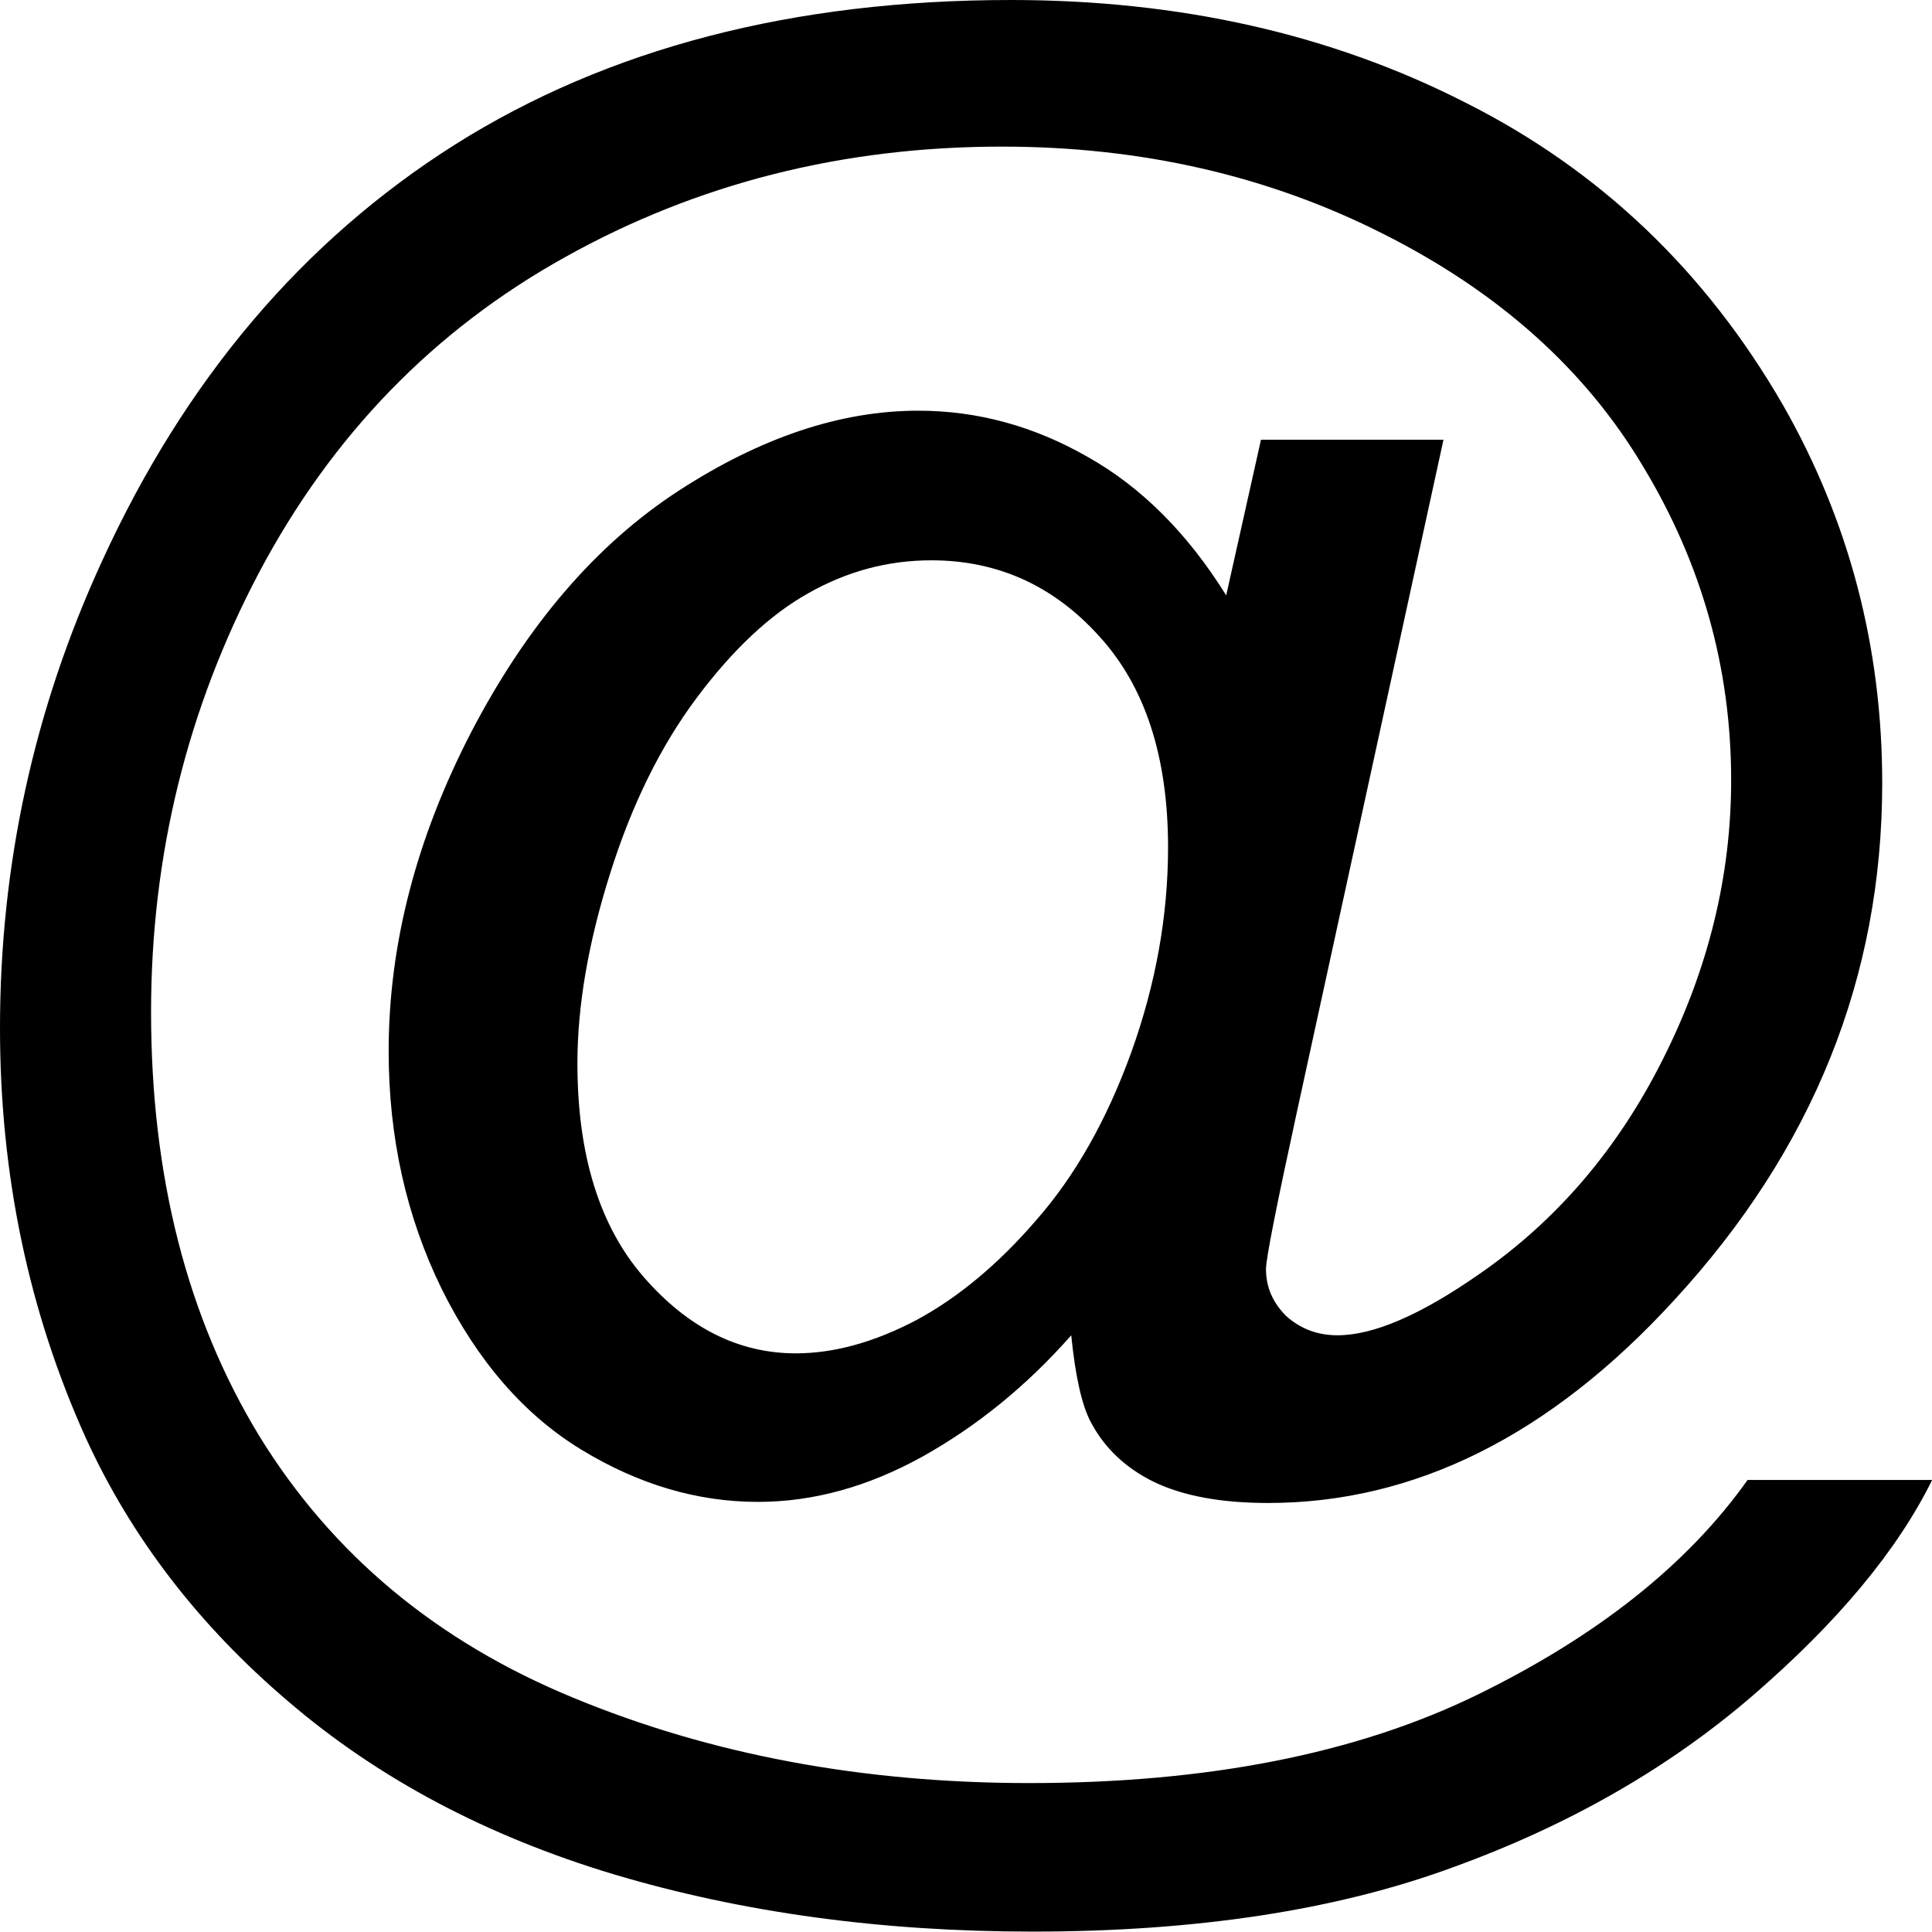 <?xml version="1.0" encoding="UTF-8" standalone="no"?>
<svg
   xmlns:osb="http://www.openswatchbook.org/uri/2009/osb"
   xmlns:dc="http://purl.org/dc/elements/1.1/"
   xmlns:cc="http://creativecommons.org/ns#"
   xmlns:rdf="http://www.w3.org/1999/02/22-rdf-syntax-ns#"
   xmlns:svg="http://www.w3.org/2000/svg"
   xmlns="http://www.w3.org/2000/svg"
   viewBox="0 0 14 14"
   height="14"
   width="14"
   id="svg109"
   version="1.1">
  <defs
     id="defs113">
  </defs>
     <g
     id="text824"
     style="stroke-width:0.375"
     transform="scale(1.008,0.992)"
     aria-label="@">
    <path
       id="path822"
       style="stroke-width:0.375"
       d="m 7.701,9.754 q -0.477,0.55 -1.071,0.887 -0.587,0.33 -1.181,0.33 -0.653,0 -1.269,-0.381 Q 3.564,10.209 3.176,9.417 2.794,8.625 2.794,7.679 q 0,-1.166 0.594,-2.332 Q 3.99,4.173 4.877,3.586 5.764,3 6.601,3 q 0.638,0 1.217,0.337 0.579,0.33 0.997,1.012 L 9.065,3.212 H 10.377 L 9.321,8.133 Q 9.101,9.16 9.101,9.27 q 0,0.198 0.147,0.345 0.154,0.139 0.367,0.139 0.389,0 1.019,-0.447 0.836,-0.587 1.32,-1.569 0.491,-0.99 0.491,-2.039 0,-1.225 -0.631,-2.288 Q 11.192,2.347 9.945,1.709 8.705,1.071 7.202,1.071 q -1.716,0 -3.139,0.807 -1.415,0.799 -2.2,2.303 -0.777,1.496 -0.777,3.212 0,1.797 0.777,3.095 0.785,1.298 2.259,1.914 1.481,0.623 3.278,0.623 1.921,0 3.22,-0.645 1.298,-0.645 1.943,-1.569 h 1.327 q -0.374,0.77 -1.283,1.569 -0.909,0.799 -2.164,1.261 -1.254,0.469 -3.022,0.469 -1.628,0 -3.007,-0.418 Q 3.044,13.274 2.075,12.431 1.107,11.595 0.616,10.502 -6.4540654e-7,9.116 -6.4540654e-7,7.51 -6.4540654e-7,5.72 0.733,4.1 1.628,2.112 3.271,1.056 4.921,4.0885061e-7 7.268,4.0885061e-7 q 1.819,0 3.264,0.748 1.452,0.741 2.288,2.215 0.711,1.269 0.711,2.758 0,2.127 -1.496,3.777 -1.335,1.481 -2.919,1.481 -0.506,0 -0.821,-0.154 Q 7.987,10.671 7.84,10.385 7.745,10.201 7.701,9.754 Z M 4.151,7.767 q 0,1.005 0.477,1.562 0.477,0.557 1.093,0.557 0.411,0 0.865,-0.242 Q 7.041,9.395 7.451,8.911 7.869,8.427 8.133,7.686 8.397,6.938 8.397,6.19 q 0,-0.997 -0.499,-1.547 -0.491,-0.55 -1.203,-0.55 -0.469,0 -0.887,0.242 Q 5.398,4.569 5.009,5.097 4.62,5.625 4.386,6.381 4.151,7.136 4.151,7.767 Z" />
  </g>
</svg>
